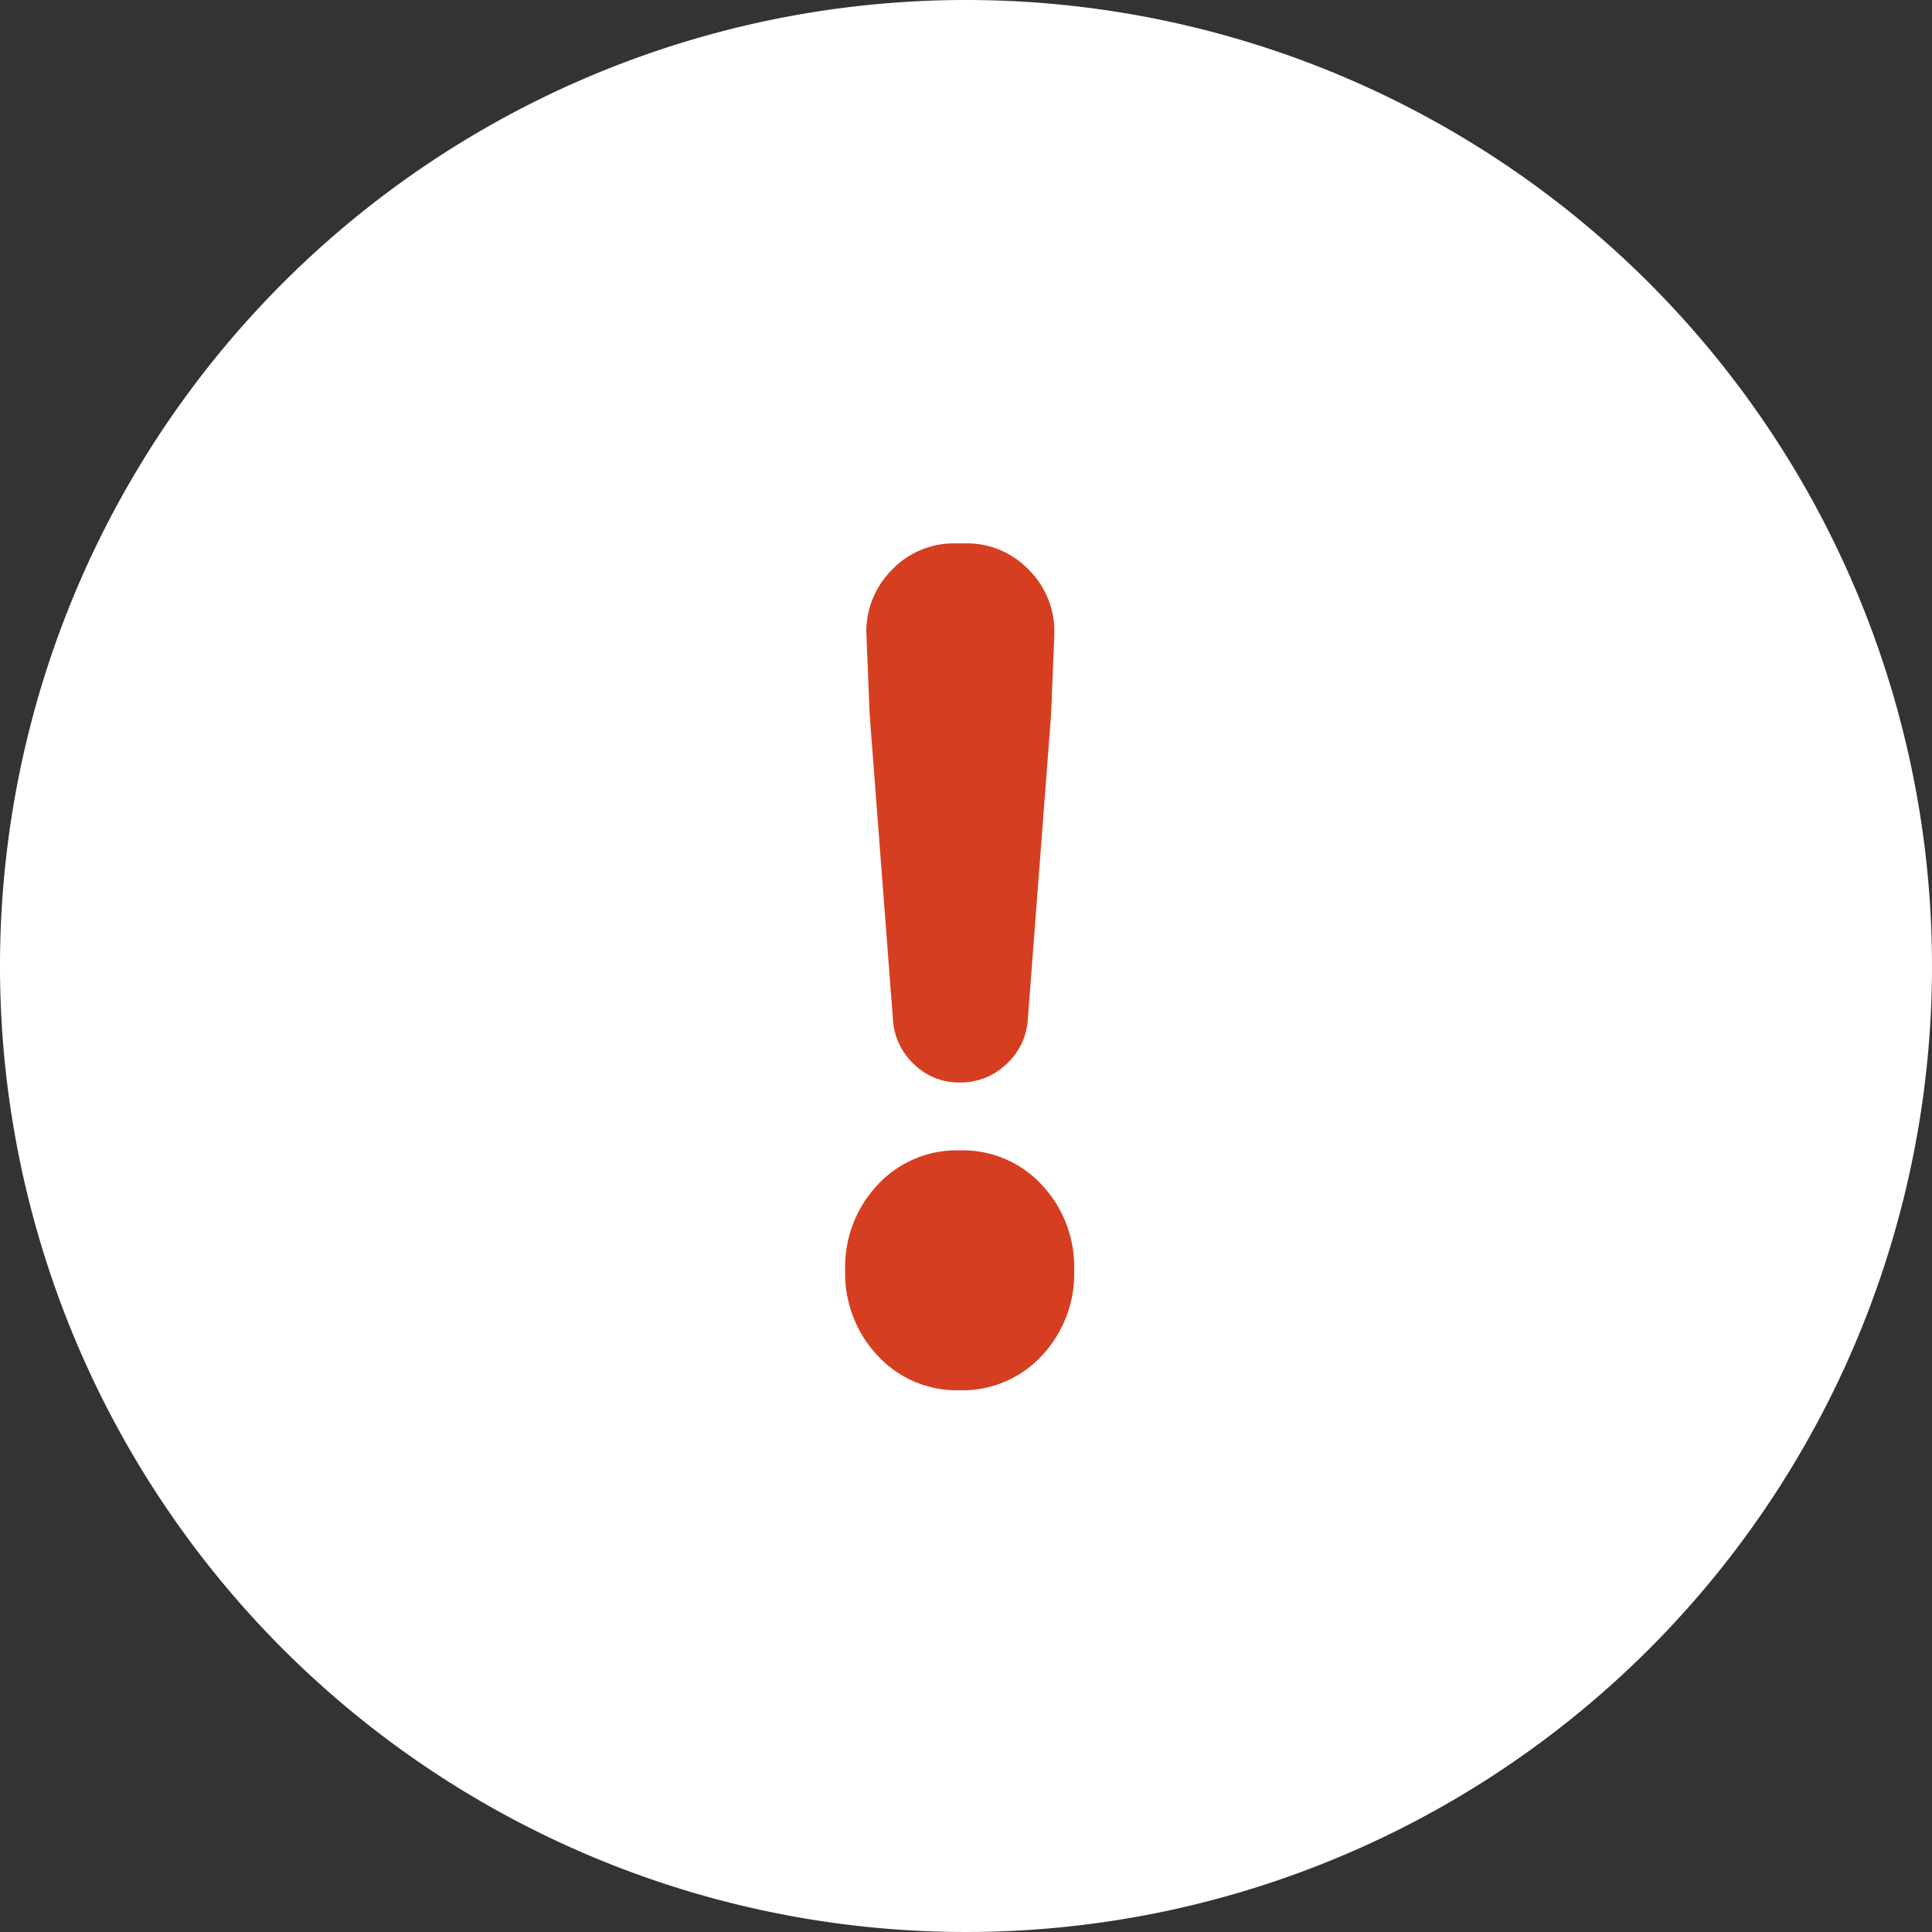 <svg xmlns="http://www.w3.org/2000/svg" width="40" height="40" viewBox="0 0 40 40">
  <rect x="0" y="0" width="40" height="40" fill="#333333" stroke="none"/>
  <g id="グループ_1783" data-name="グループ 1783" transform="translate(-223 -771)">
    <path id="パス_5898" data-name="パス 5898" d="M20,0A20,20,0,1,1,0,20,20,20,0,0,1,20,0Z" transform="translate(223 771)" fill="#fff"/>
    <path id="パス_2" data-name="パス 2" d="M-.91-3.916l-.483-6.328-.066-1.626a1.8,1.8,0,0,1,.516-1.351,1.77,1.77,0,0,1,1.329-.56h.2a1.77,1.77,0,0,1,1.329.56A1.8,1.8,0,0,1,2.43-11.87l-.066,1.626L1.881-3.916a1.359,1.359,0,0,1-.45.923,1.367,1.367,0,0,1-.956.374A1.328,1.328,0,0,1-.47-2.993,1.378,1.378,0,0,1-.91-3.916ZM.475,3.753a2.234,2.234,0,0,1-1.7-.714A2.486,2.486,0,0,1-1.9,1.27,2.486,2.486,0,0,1-1.228-.5a2.234,2.234,0,0,1,1.7-.714,2.234,2.234,0,0,1,1.7.714,2.486,2.486,0,0,1,.67,1.769,2.486,2.486,0,0,1-.67,1.769A2.234,2.234,0,0,1,.475,3.753Z" transform="translate(242.398 796.031)" fill="#d63e21"/>
  </g>
</svg>
